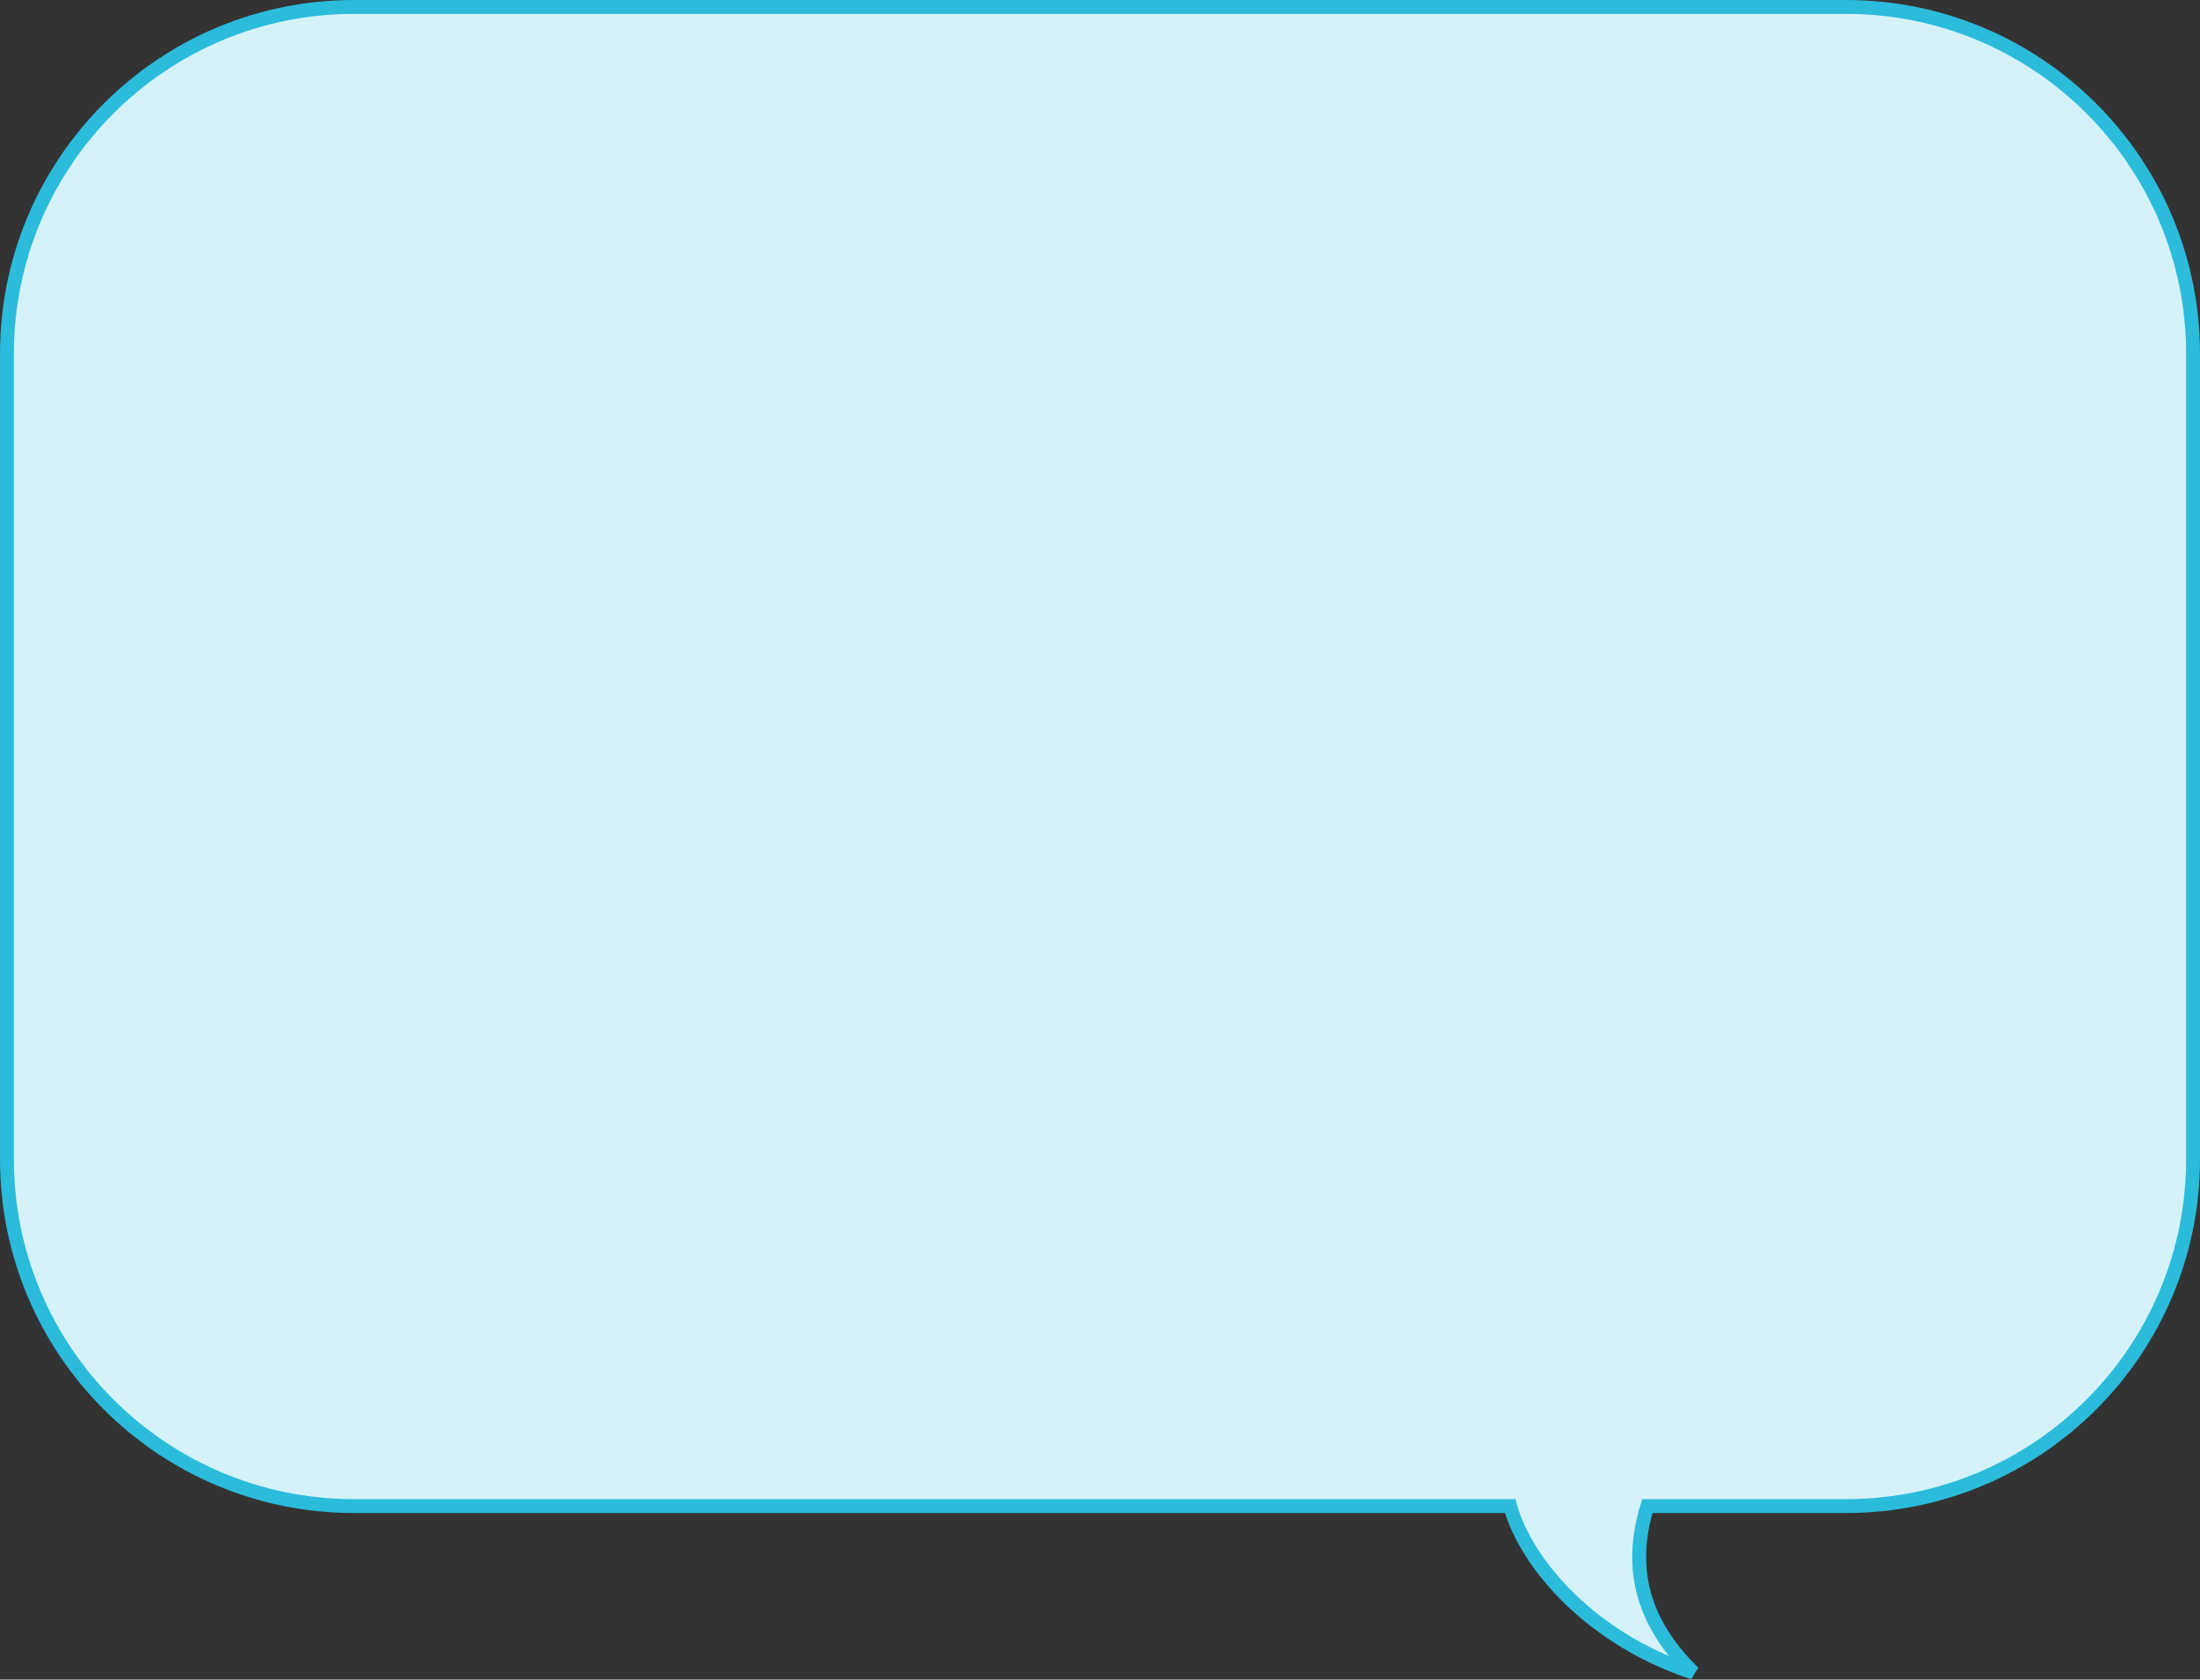 <svg width="317" height="242" viewBox="0 0 317 242" fill="none" xmlns="http://www.w3.org/2000/svg">
<rect x="0" y="0" width="317" height="242" fill="#333333" stroke="none"/>
<path fill-rule="evenodd" clip-rule="evenodd" d="M51 1C23.386 1 1 23.386 1 51V167C1 194.614 23.386 217 51 217H217.598C219.995 225.525 229.488 236.259 244 241C236.516 233.664 234.651 225.748 237.377 217H266C293.614 217 316 194.614 316 167V51C316 23.386 293.614 1 266 1H51Z" fill="#D5F2F8"/>
<path d="M217.598 217L218.56 216.729L218.355 216H217.598V217ZM244 241L243.689 241.951L244.7 240.286L244 241ZM237.377 217V216H236.641L236.422 216.702L237.377 217ZM2 51C2 23.938 23.938 2 51 2V0C22.834 0 0 22.834 0 51H2ZM2 167V51H0V167H2ZM51 216C23.938 216 2 194.062 2 167H0C0 195.167 22.834 218 51 218V216ZM217.598 216H51V218H217.598V216ZM244.311 240.049C230.061 235.394 220.852 224.88 218.56 216.729L216.635 217.271C219.137 226.169 228.916 237.124 243.689 241.951L244.311 240.049ZM236.422 216.702C235.013 221.225 234.776 225.585 235.893 229.786C237.01 233.984 239.458 237.948 243.3 241.714L244.7 240.286C241.058 236.716 238.832 233.054 237.826 229.272C236.821 225.494 237.015 221.523 238.332 217.298L236.422 216.702ZM266 216H237.377V218H266V216ZM315 167C315 194.062 293.062 216 266 216V218C294.167 218 317 195.167 317 167H315ZM315 51V167H317V51H315ZM266 2C293.062 2 315 23.938 315 51H317C317 22.834 294.167 0 266 0V2ZM51 2H266V0H51V2Z" fill="#2BBCDC"/>
</svg>
